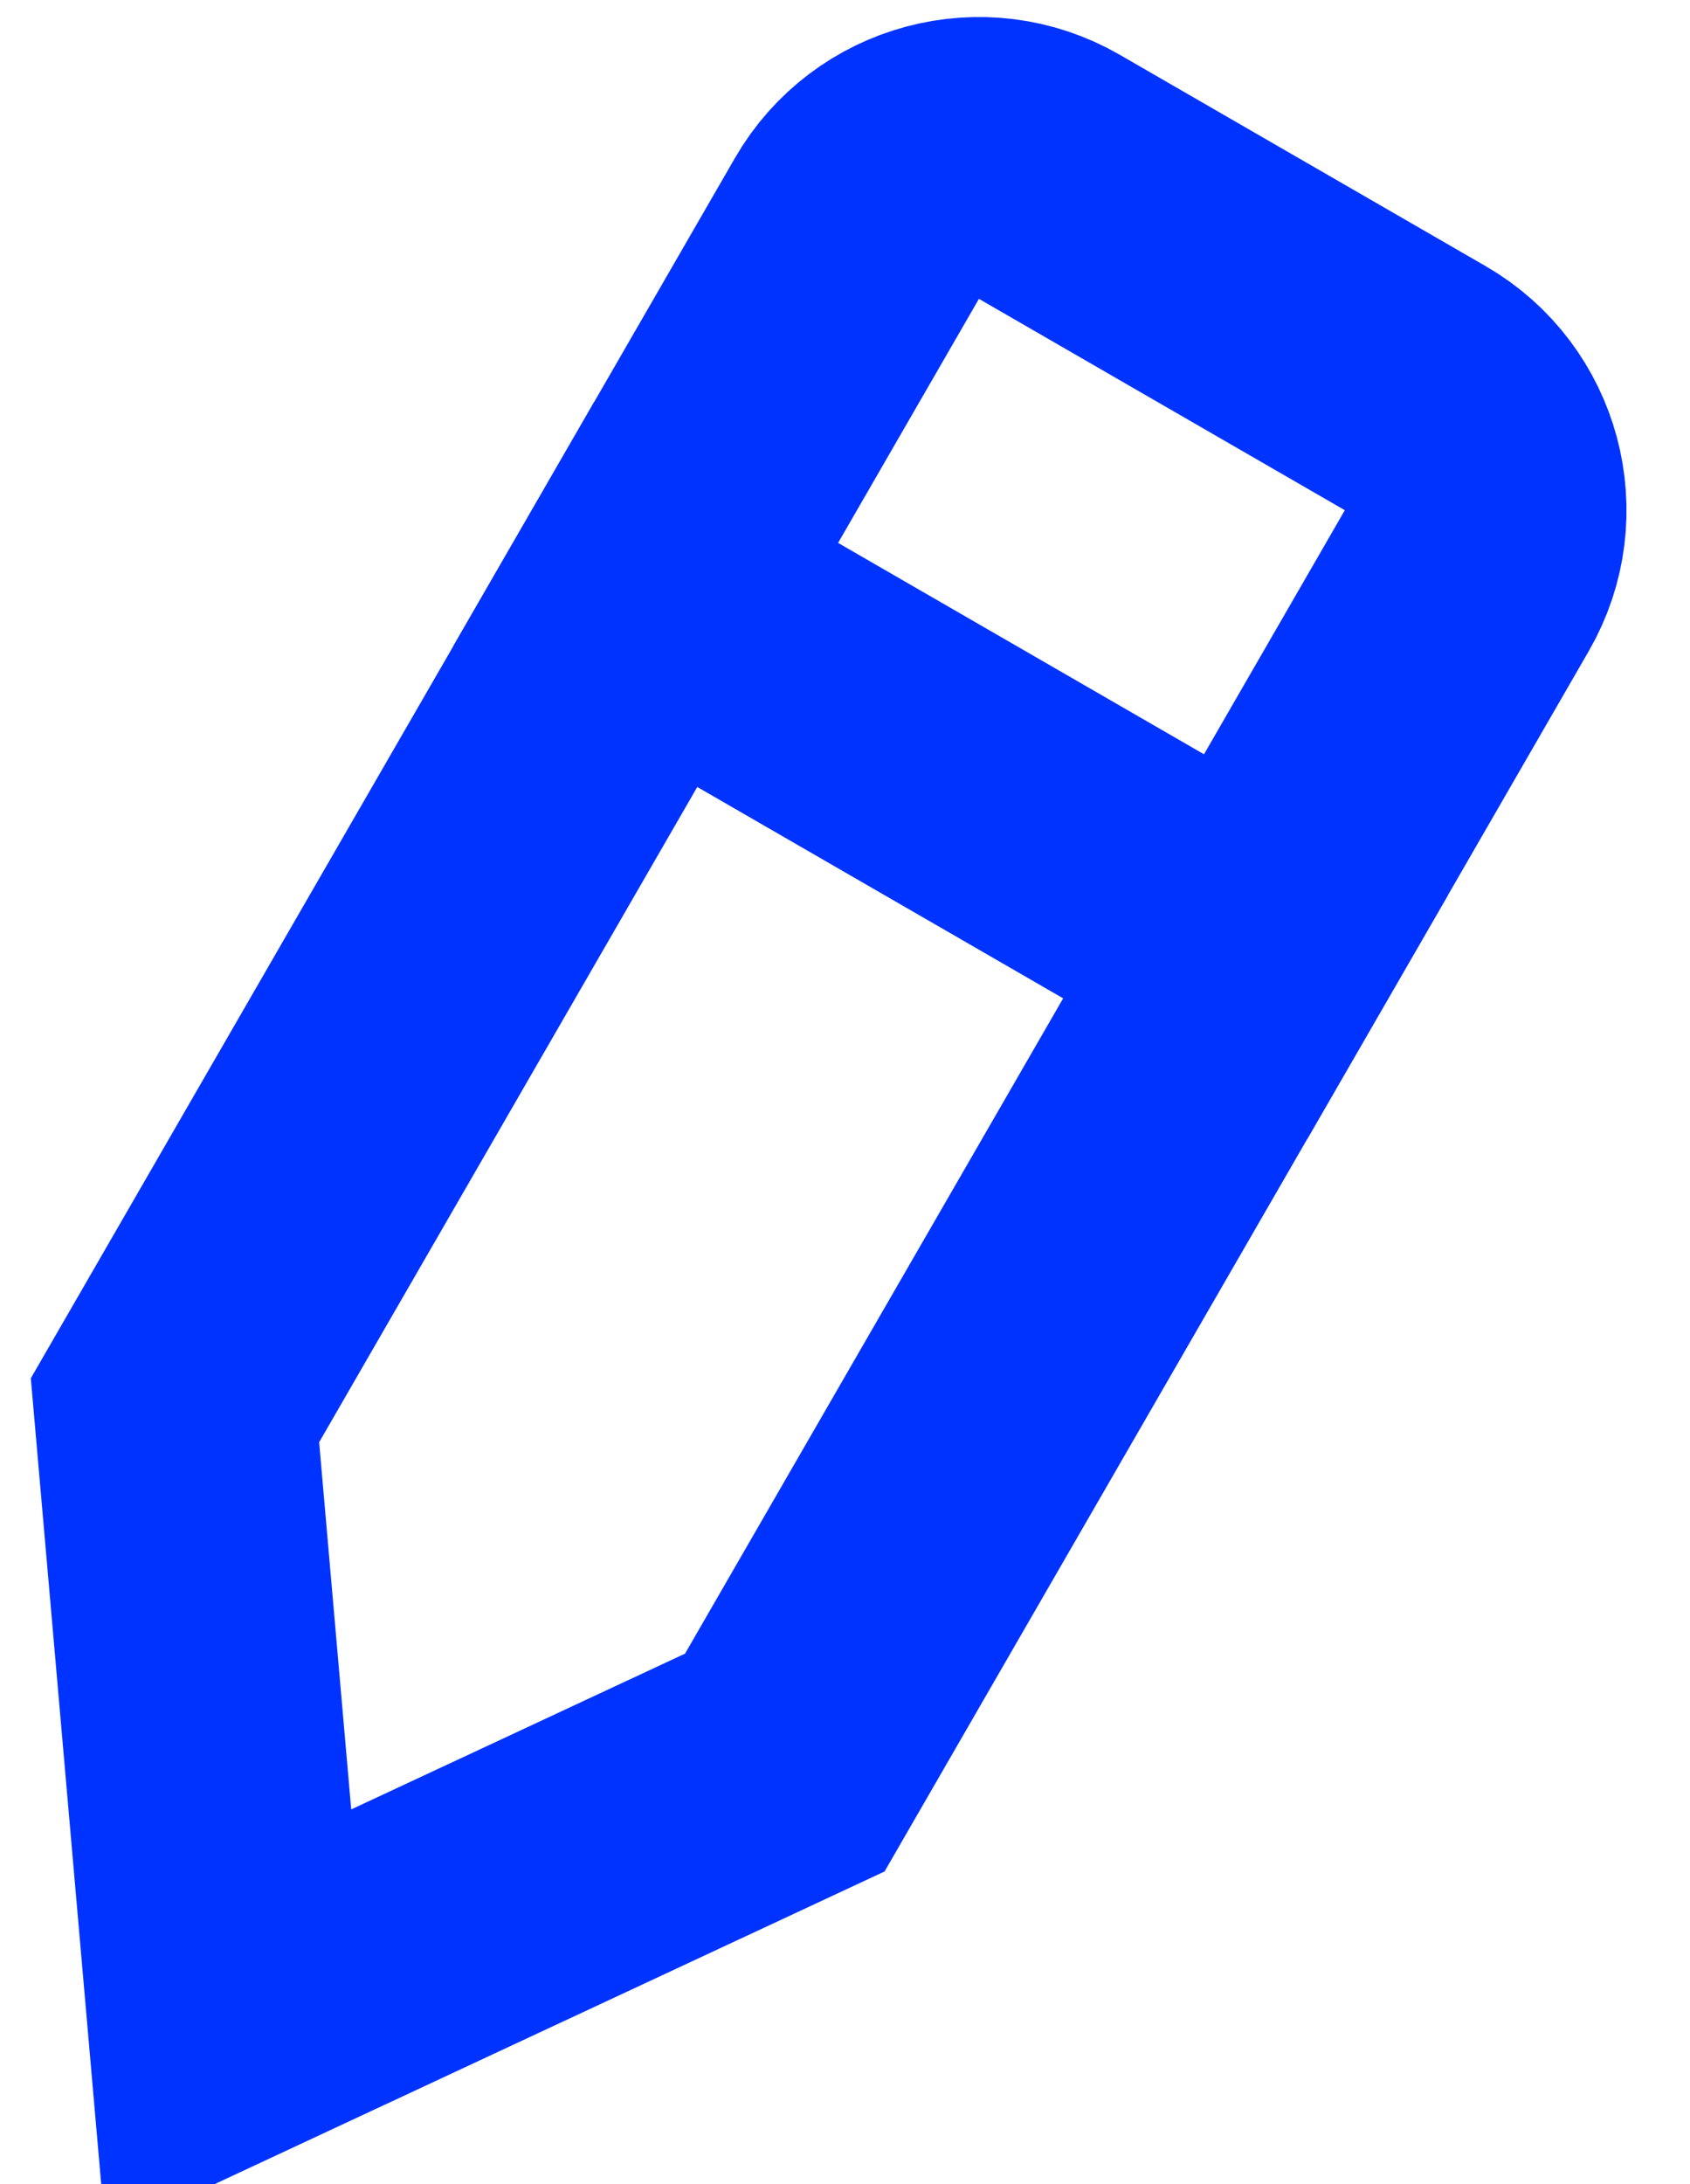 <?xml version="1.0" encoding="UTF-8"?>
<svg width="24px" height="31px" viewBox="0 0 24 31" version="1.1" xmlns="http://www.w3.org/2000/svg" xmlns:xlink="http://www.w3.org/1999/xlink">
    <!-- Generator: Sketch 64 (93537) - https://sketch.com -->
    <title>pencil-icon</title>
    <desc>Created with Sketch.</desc>
    <g id="Page-1" stroke="none" stroke-width="1" fill="none" fill-rule="evenodd">
        <g id="Desktop-HD-Copy-11" transform="translate(-890, -5040)" stroke="#0033FF" stroke-width="4">
            <g id="pencil-icon" transform="translate(900, 5057) rotate(-60) translate(-900, -5057) translate(883, 5050)">
                <path d="M30,2 L10.63,2 L3.488,7 L10.63,12 L30,12 C30.552,12 31.052,11.776 31.414,11.414 C31.776,11.052 32,10.552 32,10 L32,4 C32,3.448 31.776,2.948 31.414,2.586 C31.052,2.224 30.552,2 30,2 Z" id="Rectangle"></path>
                <line x1="24" y1="2" x2="24" y2="12" id="Line" stroke-linecap="square"></line>
            </g>
        </g>
    </g>
</svg>